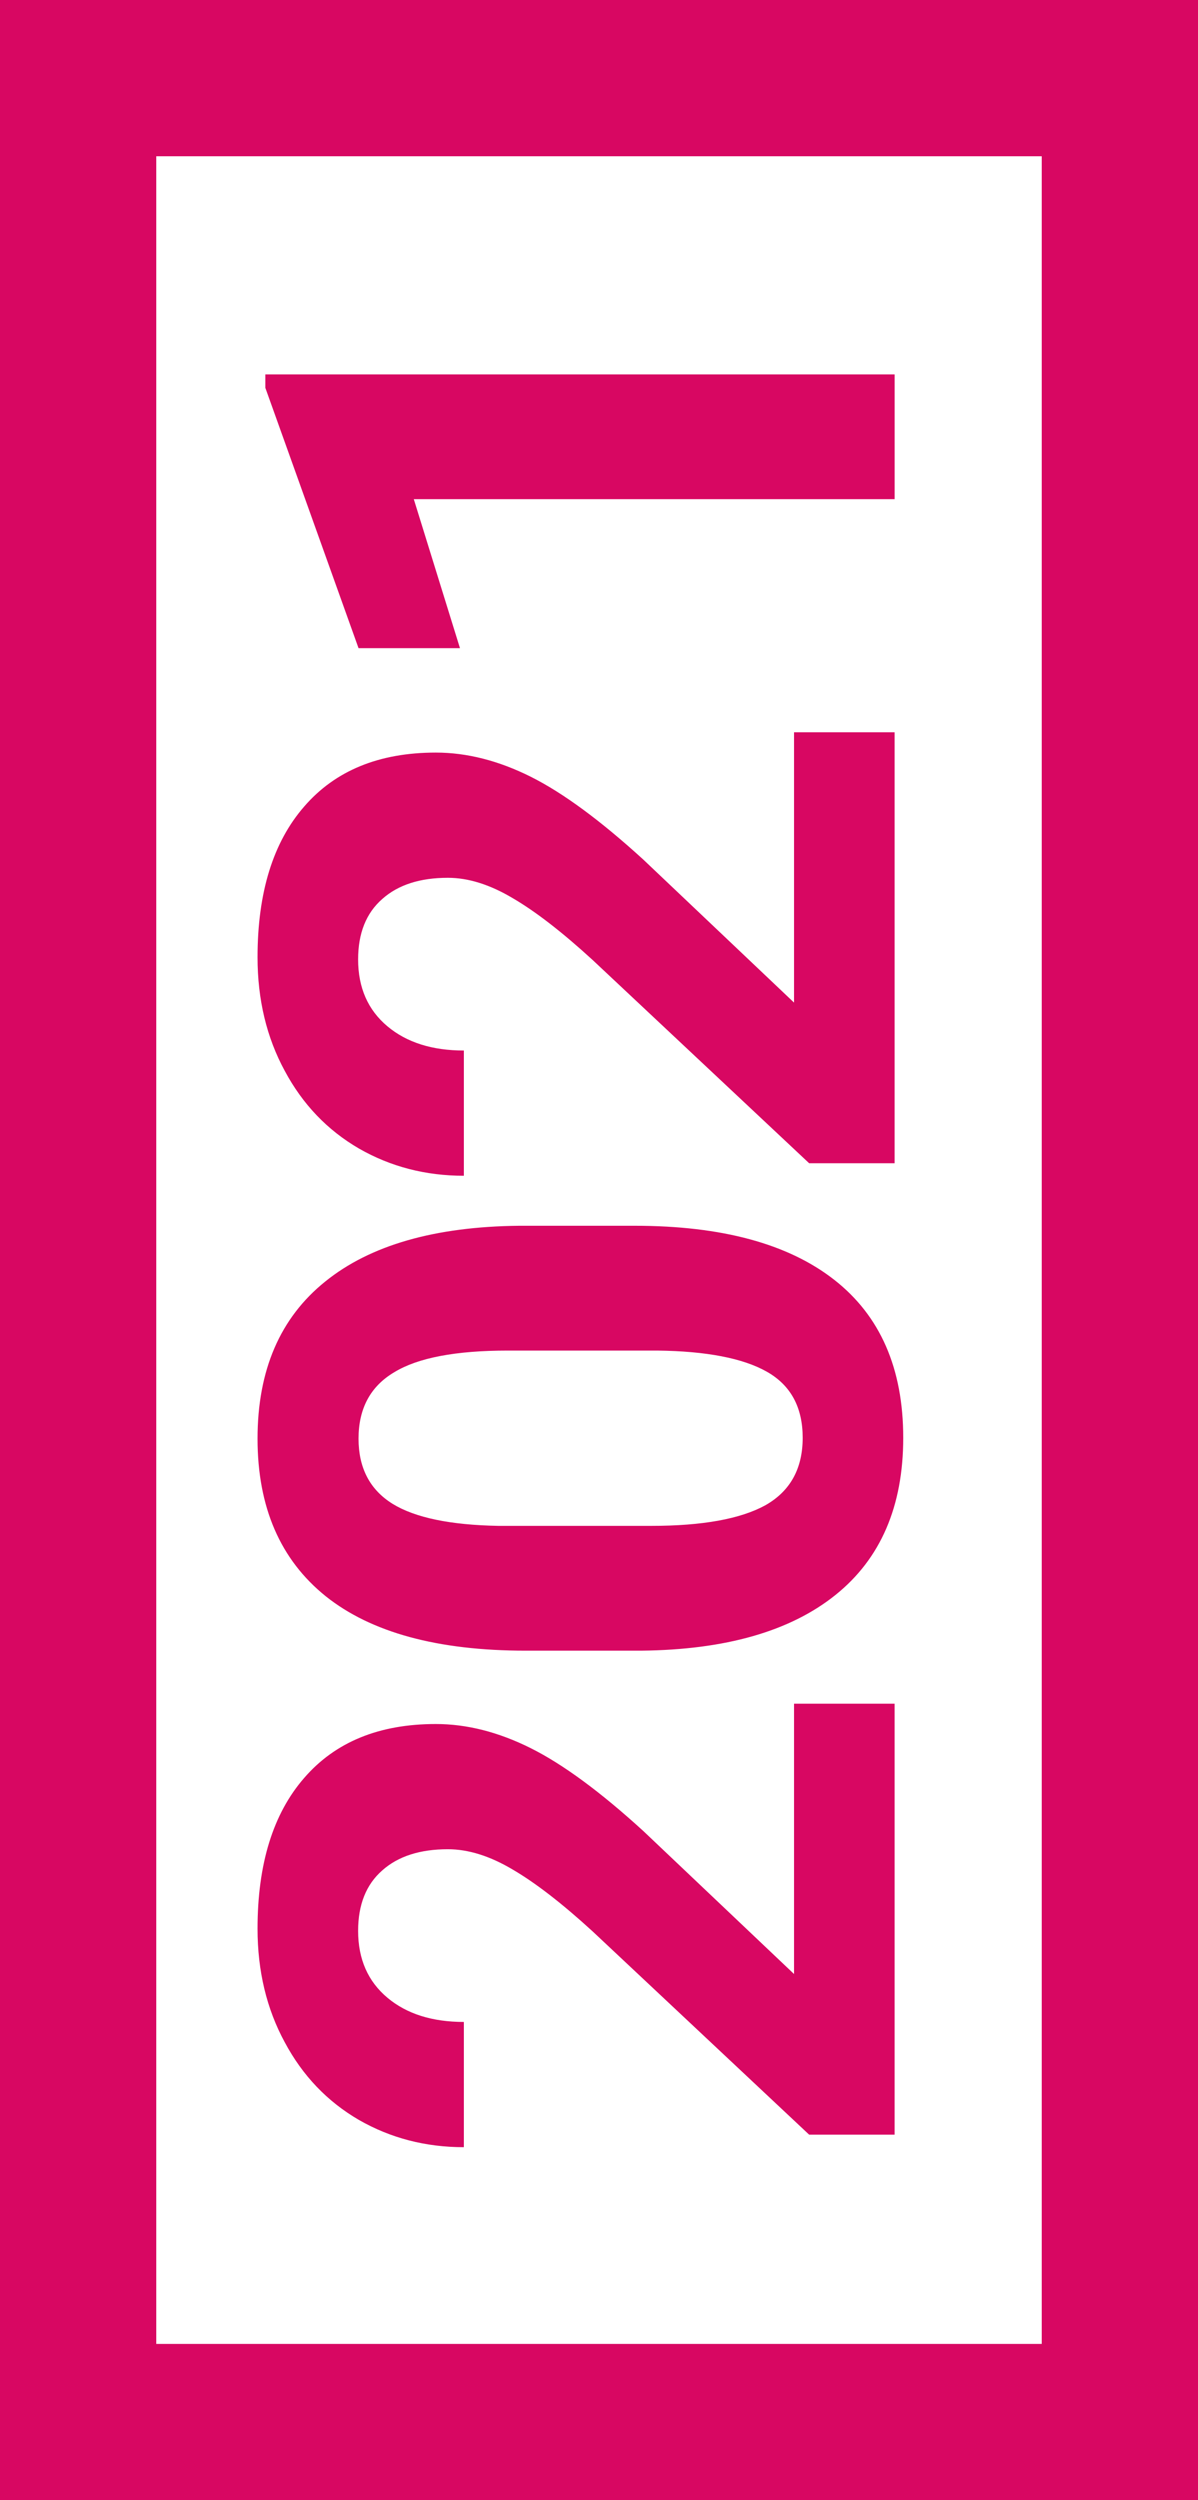<?xml version="1.0" encoding="UTF-8"?> <svg xmlns="http://www.w3.org/2000/svg" width="46" height="96" viewBox="0 0 46 96" fill="none"> <path d="M3 3V93H43V3H3Z" stroke="#D80762" stroke-width="6" stroke-miterlimit="10"></path> <path d="M34.35 65.417V81.965H31.069L22.75 74.155C21.578 73.083 20.556 72.293 19.684 71.784C18.811 71.265 17.982 71.005 17.198 71.005C16.126 71.005 15.286 71.276 14.679 71.817C14.06 72.359 13.751 73.133 13.751 74.139C13.751 75.222 14.126 76.079 14.878 76.709C15.618 77.328 16.596 77.637 17.811 77.637V82.446C16.341 82.446 14.999 82.097 13.784 81.401C12.568 80.694 11.618 79.699 10.933 78.416C10.237 77.134 9.889 75.681 9.889 74.056C9.889 71.569 10.486 69.64 11.679 68.269C12.872 66.888 14.557 66.197 16.734 66.197C17.927 66.197 19.142 66.506 20.38 67.125C21.617 67.744 23.059 68.805 24.705 70.309L30.489 75.797V65.417H34.35Z" fill="#D80762"></path> <path d="M24.374 47.066C27.71 47.066 30.263 47.757 32.03 49.139C33.798 50.52 34.682 52.543 34.682 55.207C34.682 57.838 33.815 59.85 32.08 61.242C30.345 62.635 27.86 63.348 24.622 63.381H20.181C16.811 63.381 14.253 62.685 12.508 61.292C10.762 59.888 9.889 57.871 9.889 55.24C9.889 52.609 10.757 50.598 12.491 49.205C14.215 47.812 16.695 47.099 19.932 47.066H24.374ZM19.501 51.858C17.502 51.858 16.049 52.134 15.143 52.687C14.226 53.228 13.767 54.08 13.767 55.24C13.767 56.368 14.204 57.202 15.076 57.744C15.938 58.274 17.292 58.556 19.137 58.589H25.003C26.97 58.589 28.434 58.324 29.395 57.794C30.345 57.252 30.821 56.39 30.821 55.207C30.821 54.035 30.362 53.19 29.445 52.67C28.528 52.151 27.125 51.88 25.235 51.858H19.501Z" fill="#D80762"></path> <path d="M34.35 28.118V44.665H31.069L22.75 36.856C21.578 35.783 20.556 34.993 19.684 34.485C18.811 33.965 17.982 33.705 17.198 33.705C16.126 33.705 15.286 33.976 14.679 34.518C14.06 35.059 13.751 35.833 13.751 36.839C13.751 37.922 14.126 38.779 14.878 39.409C15.618 40.028 16.596 40.337 17.811 40.337V45.146C16.341 45.146 14.999 44.798 13.784 44.101C12.568 43.394 11.618 42.399 10.933 41.117C10.237 39.835 9.889 38.381 9.889 36.756C9.889 34.269 10.486 32.34 11.679 30.97C12.872 29.588 14.557 28.897 16.734 28.897C17.927 28.897 19.142 29.206 20.38 29.825C21.617 30.444 23.059 31.506 24.705 33.009L30.489 38.497V28.118H34.35Z" fill="#D80762"></path> <path d="M34.351 14.376V19.167H15.889L17.662 24.888H13.767L10.188 14.89V14.376H34.351Z" fill="#D80762"></path> </svg> 